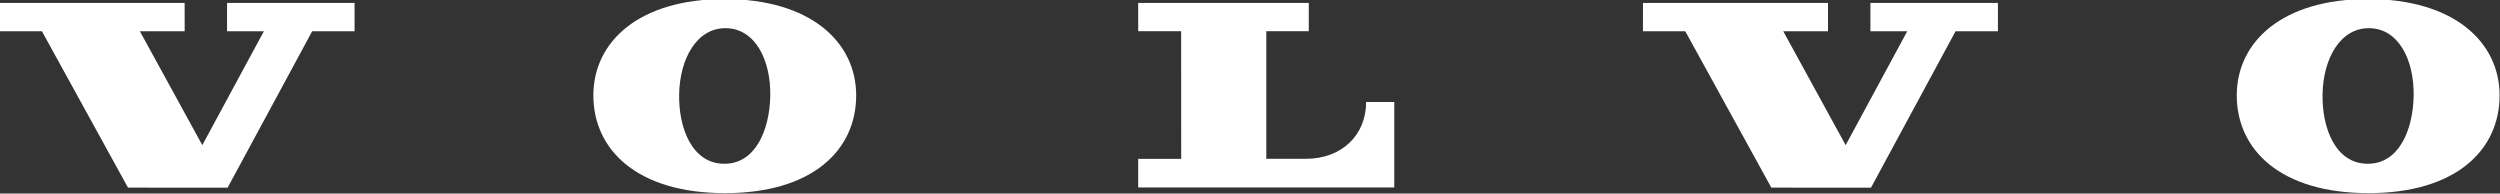 <?xml version="1.0" encoding="utf-8"?>
<!-- Generator: Adobe Illustrator 25.4.1, SVG Export Plug-In . SVG Version: 6.00 Build 0)  -->
<svg version="1.1" id="Capa_1" xmlns="http://www.w3.org/2000/svg" xmlns:xlink="http://www.w3.org/1999/xlink" x="0px" y="0px"
	 viewBox="0 0 1266 98" style="enable-background:new 0 0 1266 98;" xml:space="preserve">
<rect x="0" y="0" width="1266" height="98" fill="#333333" stroke="none"/>
<style type="text/css">
	.st0{fill:#ffffff;}
</style>
<g id="BLOCK_x5F_RECORD_2_">
	<polygon class="st0" points="21.24,15.84 64.81,95.01 115.26,95.05 158.09,15.83 179.56,15.84 179.56,1.49 114.98,1.49 
		114.98,15.83 133.63,15.83 102.45,73.5 70.84,15.84 93.51,15.83 93.5,1.49 -0.19,1.49 -0.21,15.84 	"/>
	<path class="st0" d="M576.39,15.81l-0.01-14.32l86.39,0.01v14.31h-21.52v64.62h19.95c18.49,0,30.61-12.21,30.61-28.78h14.25v43.27
		l-129.68,0.01V80.45h21.78l-0.03-64.64H576.39z"/>
	<g>
		<path class="st0" d="M366.9-0.48c-43.38,0-66.42,21.64-66.42,48.8c0,27.53,22.19,49.48,66.67,49.48c44.47,0,66.42-21.95,66.42-49.48
			C433.57,21.16,410.29-0.48,366.9-0.48z M366.42,82.93c-15.84-0.29-22.81-17.79-22.5-35.19c0.32-18.02,8.94-33.73,23.78-33.47
			c14.84,0.26,22.68,16.27,22.36,34.28C389.75,65.54,382.73,83.23,366.42,82.93z"/>
	</g>
	<polygon class="st0" points="853.43,15.84 897,95.01 947.46,95.05 990.29,15.83 1011.75,15.84 1011.75,1.49 947.18,1.49 
		947.18,15.83 965.83,15.83 934.64,73.5 903.04,15.84 925.7,15.83 925.7,1.49 832.01,1.49 831.99,15.84 	"/>
	<g>
		<path class="st0" d="M1199.12-0.48c-43.38,0-66.42,21.64-66.42,48.8c0,27.53,22.19,49.48,66.67,49.48c44.47,0,66.42-21.95,66.42-49.48
			C1265.79,21.16,1242.51-0.48,1199.12-0.48z M1198.64,82.93c-15.84-0.29-22.81-17.79-22.5-35.19c0.32-18.02,8.94-33.73,23.78-33.47
			c14.84,0.26,22.68,16.27,22.35,34.28C1221.97,65.54,1214.96,83.23,1198.64,82.93z"/>
	</g>
</g>
</svg>

